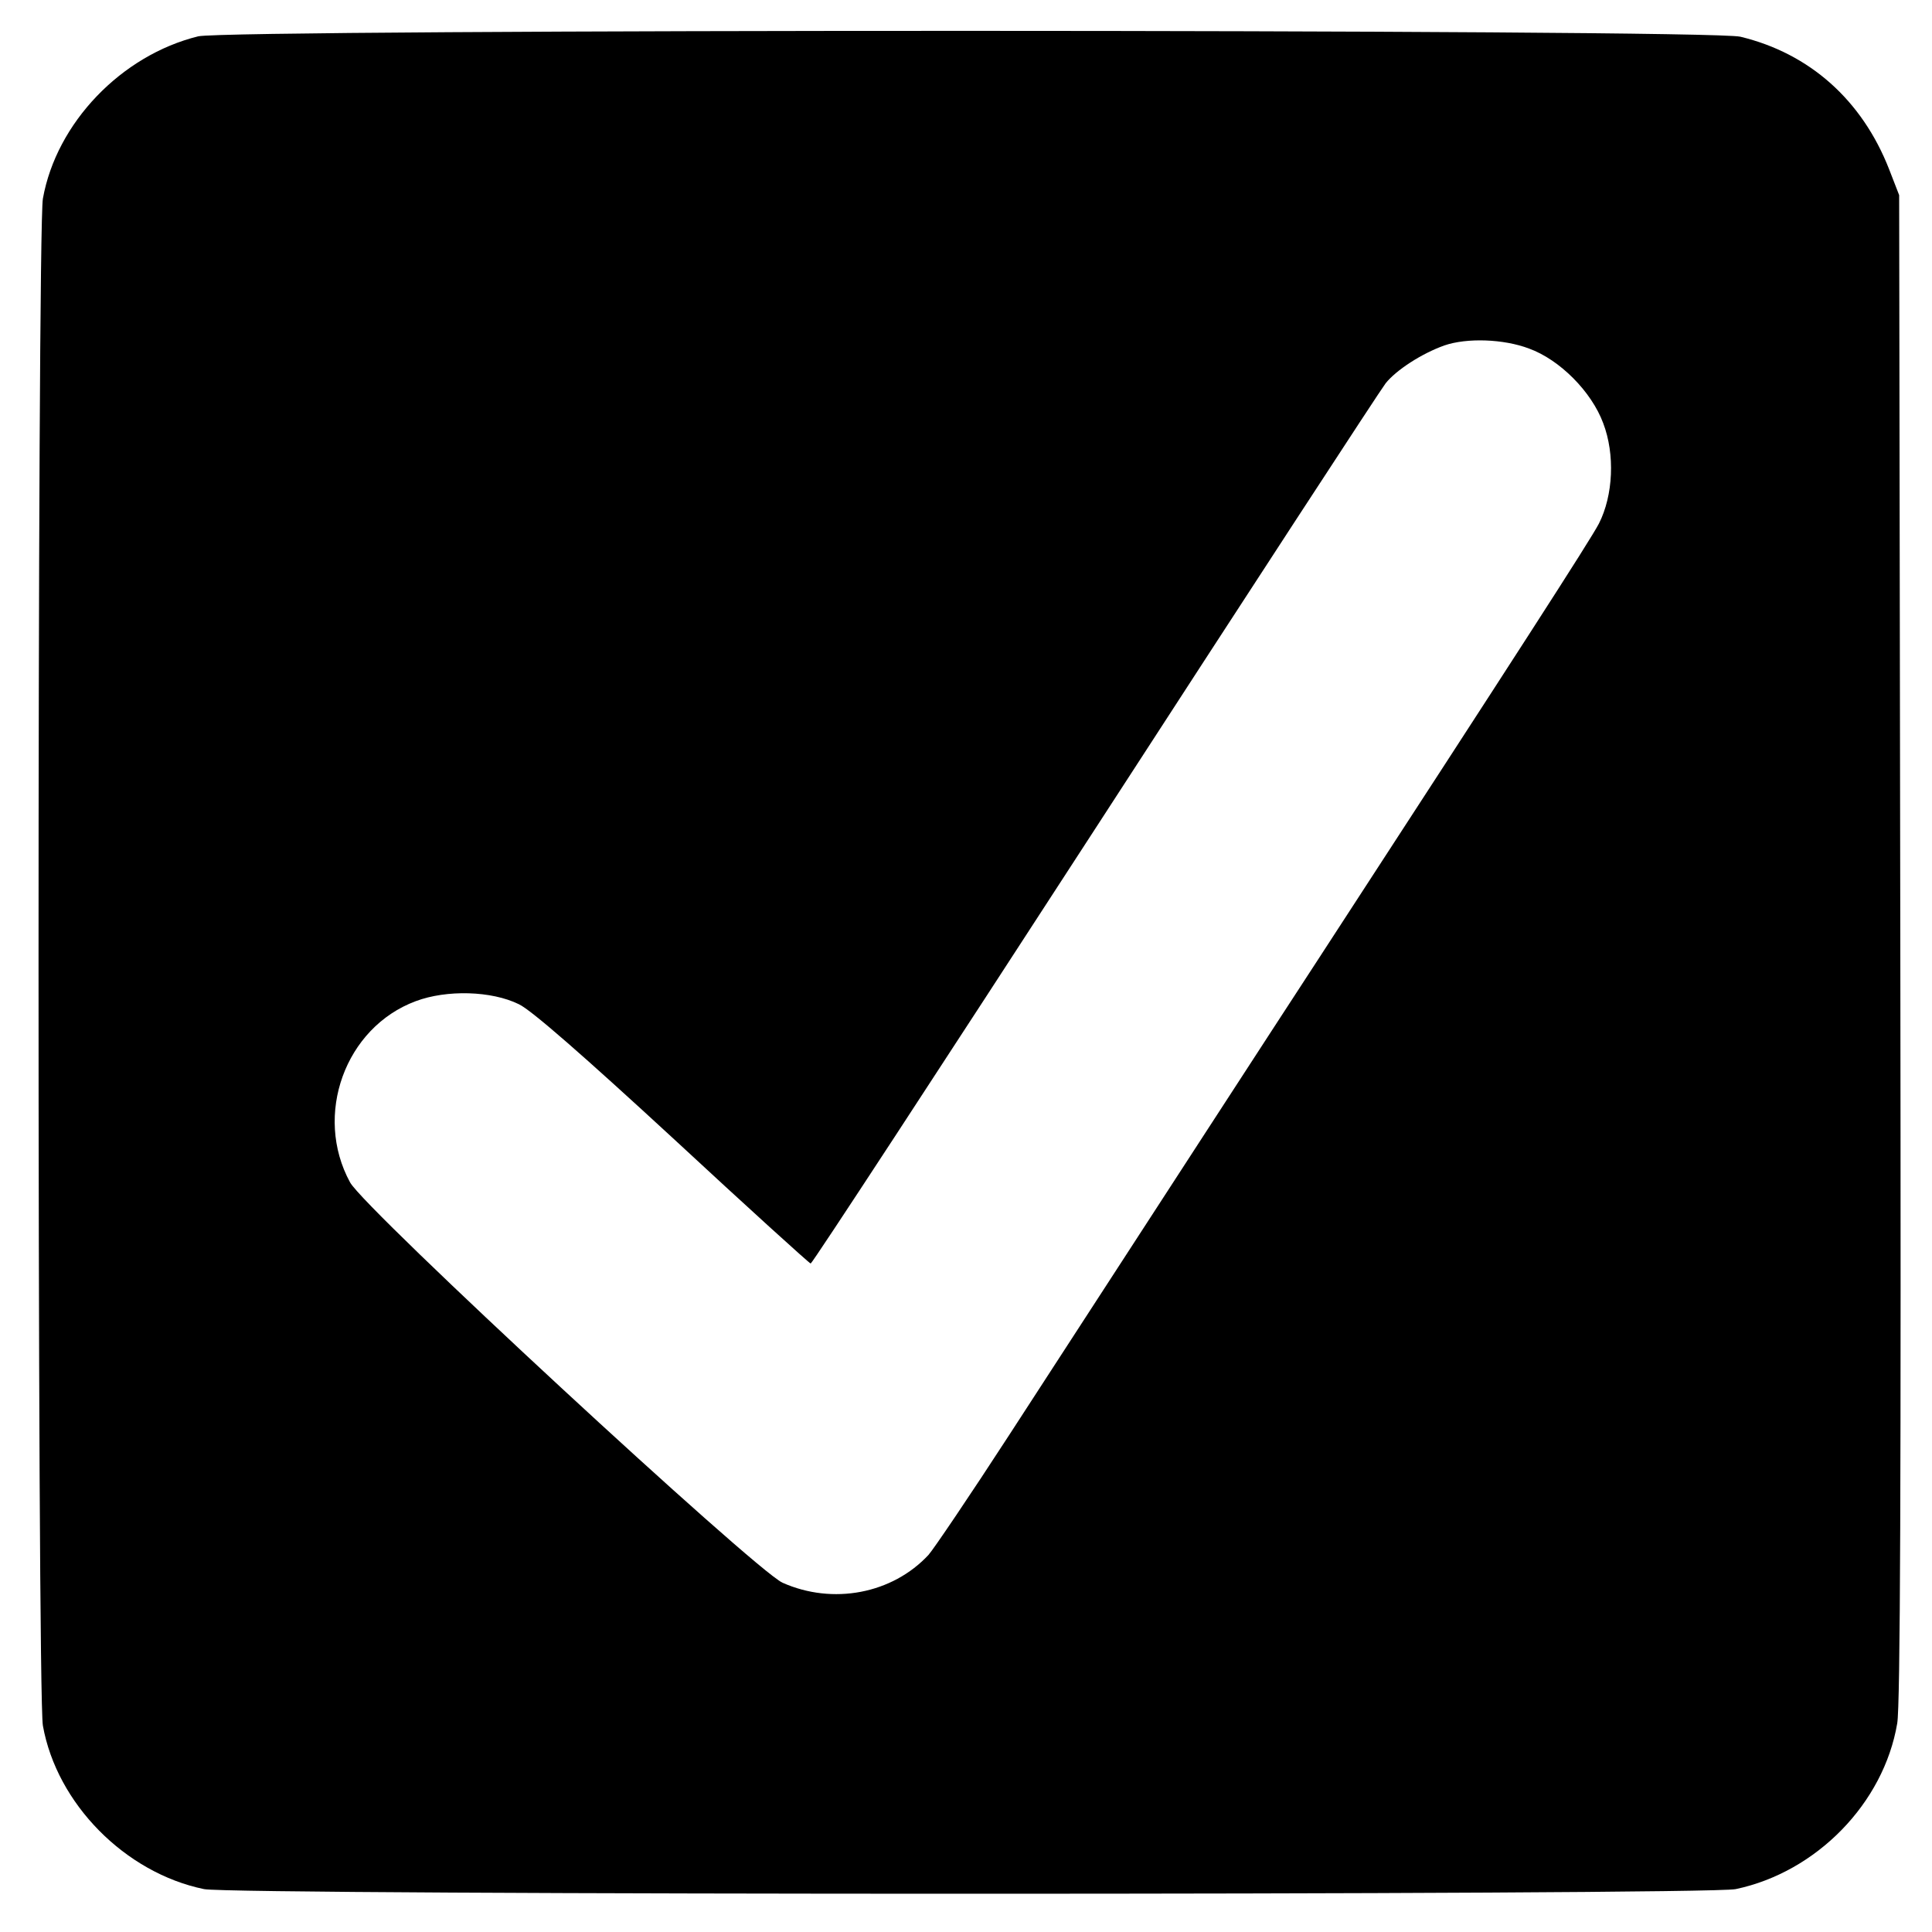 <?xml version="1.0" standalone="no"?>
<!DOCTYPE svg PUBLIC "-//W3C//DTD SVG 20010904//EN"
 "http://www.w3.org/TR/2001/REC-SVG-20010904/DTD/svg10.dtd">
<svg version="1.0" xmlns="http://www.w3.org/2000/svg"
 width="500pt" height="500pt" viewBox="0 0 500 500"
 preserveAspectRatio="xMidYMid meet">
<g transform="translate(0,500) scale(0.1,-0.1)"
fill="#000000" stroke="none">
<path d="M513 4906 c-199 -49 -367 -224 -402 -420 -15 -84 -15 -3868 0 -3952
36 -202 213 -381 417 -423 76 -16 3890 -16 3964 0 209 44 383 222 418 429 8
46 10 630 8 2010 l-3 1945 -26 67 c-70 179 -206 300 -385 343 -83 20 -3909 20
-3991 1z m3444 -808 c80 -29 162 -112 192 -193 31 -81 26 -187 -11 -260 -23
-44 -214 -340 -728 -1130 -113 -173 -416 -640 -799 -1230 -100 -154 -194 -293
-208 -309 -94 -101 -248 -130 -378 -72 -73 34 -1081 966 -1119 1036 -95 174
-13 401 170 469 80 30 196 27 267 -8 32 -15 169 -135 399 -347 192 -178 353
-324 356 -324 4 0 334 505 735 1123 400 617 739 1137 753 1155 27 34 93 77
152 98 58 20 153 17 219 -8z"/>
</g>
</svg>
